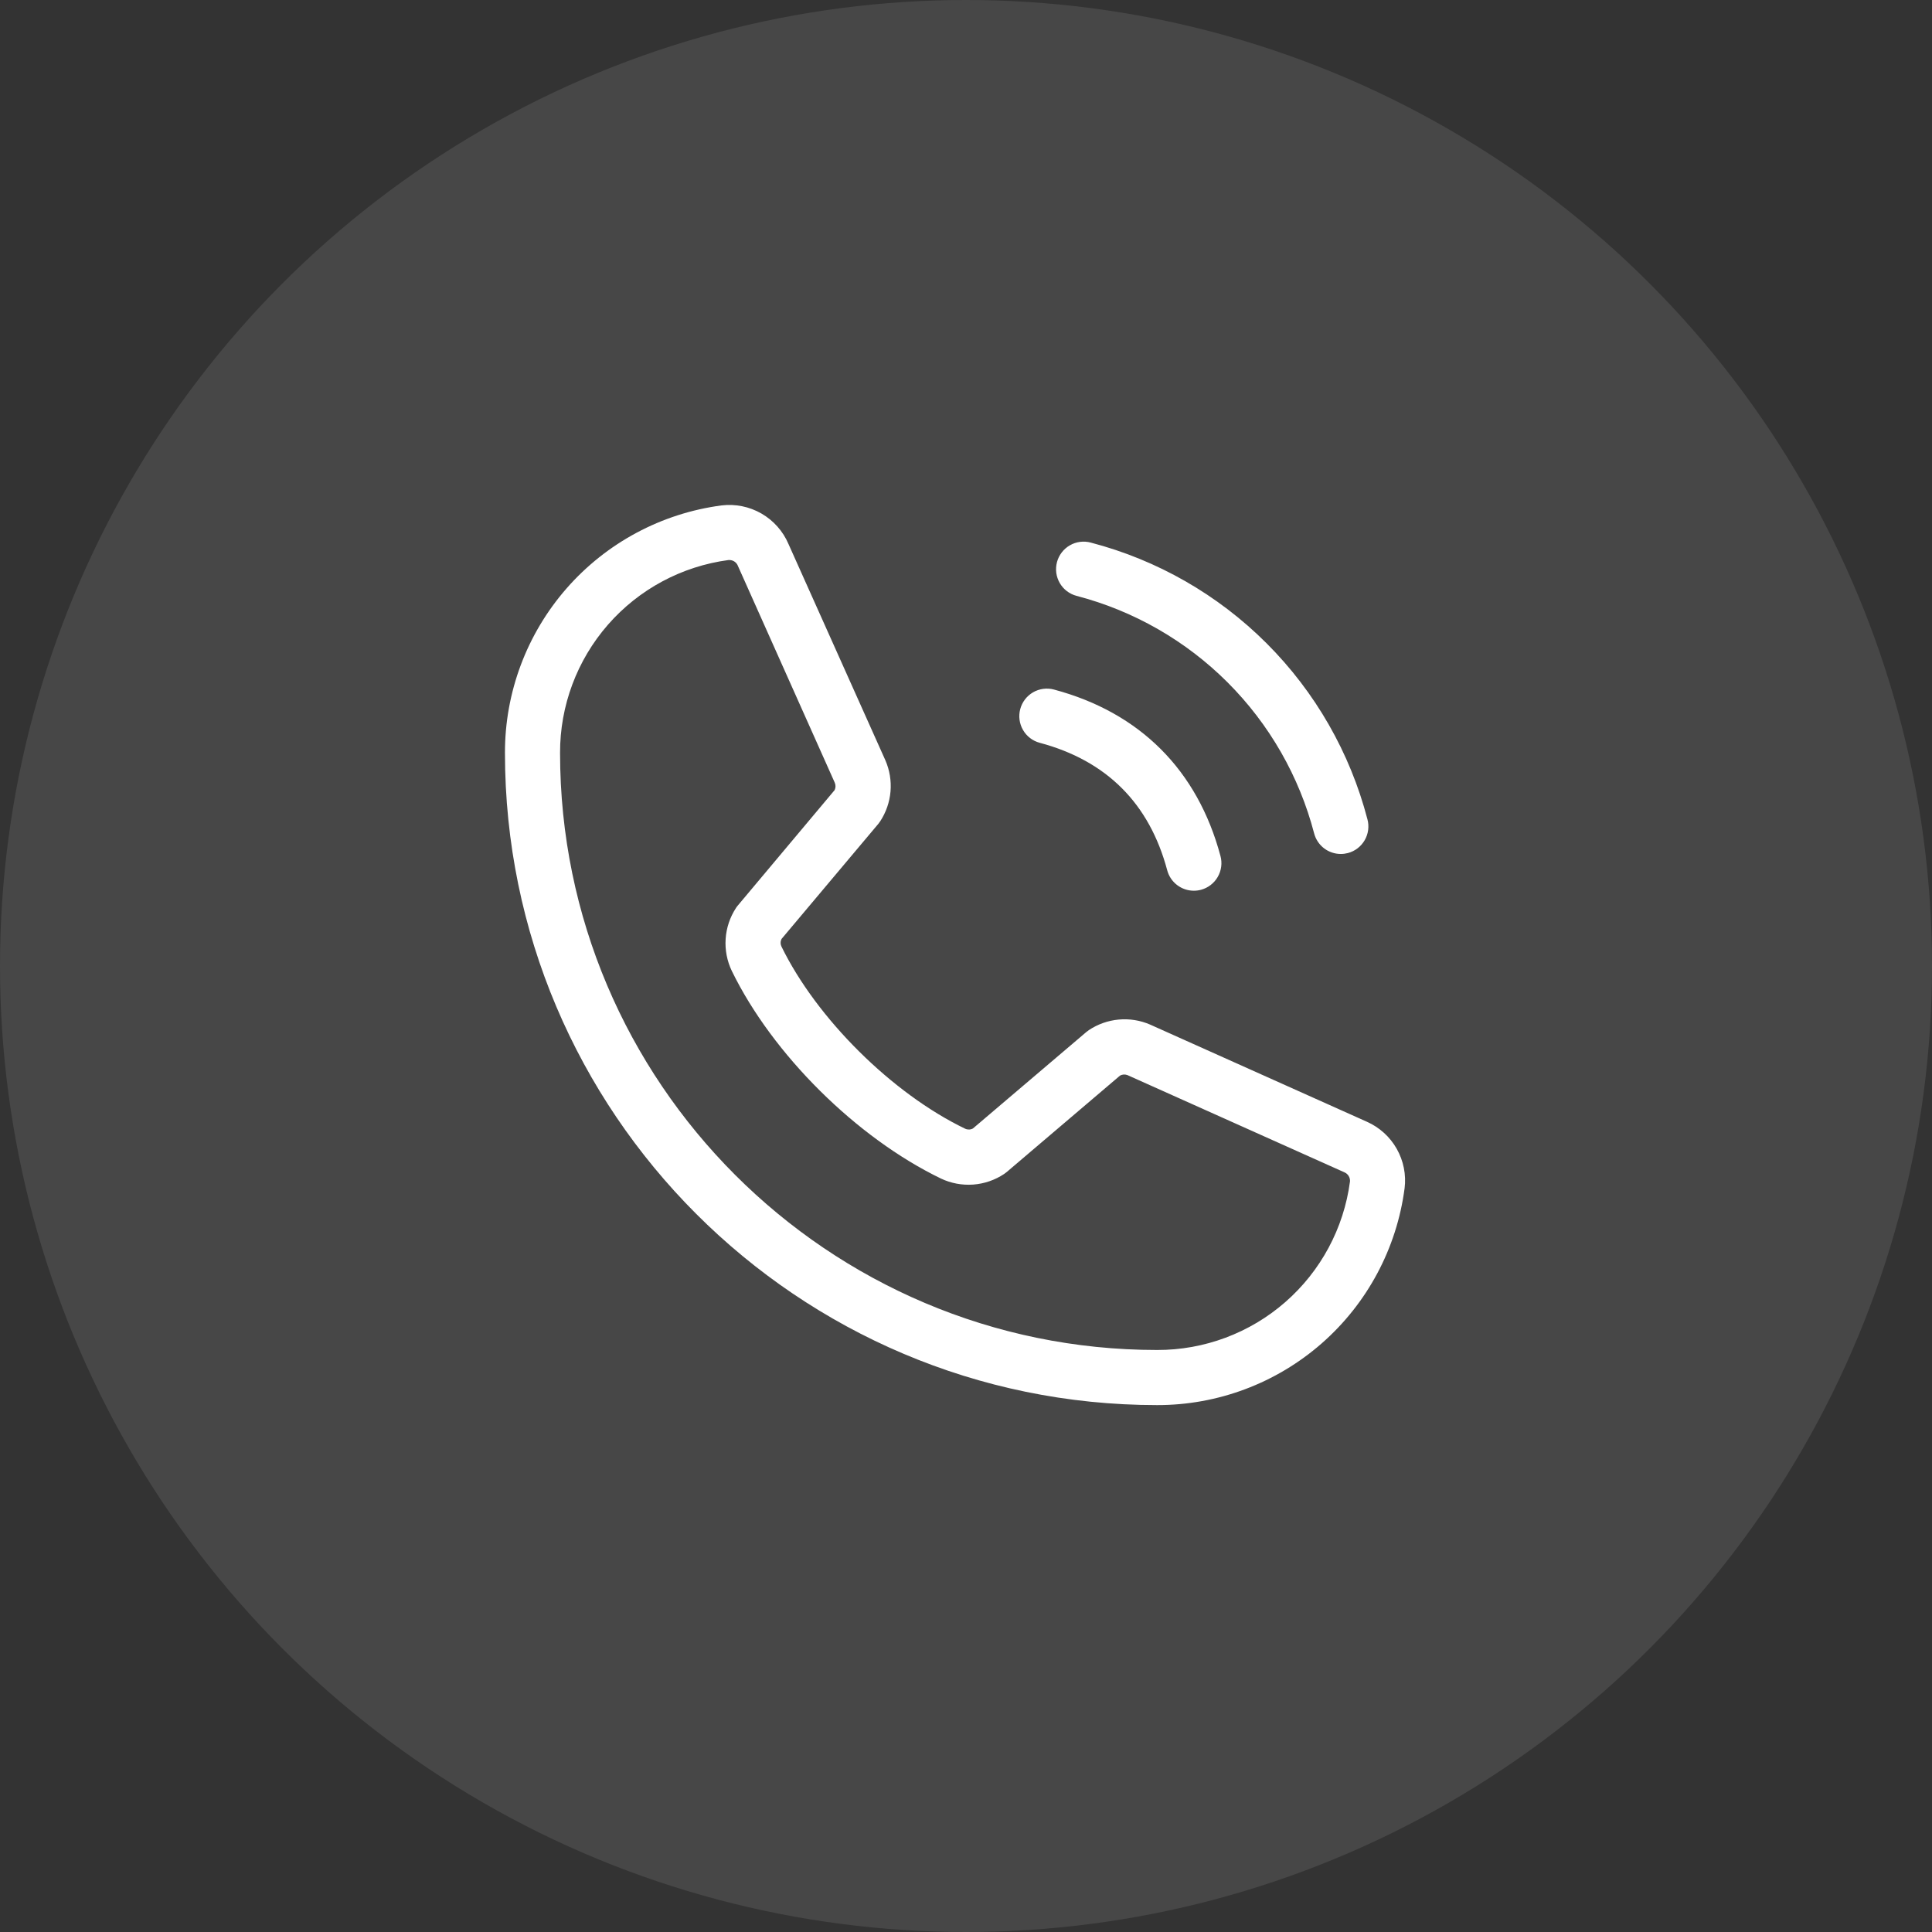 <svg width="88" height="88" viewBox="0 0 88 88" fill="none" xmlns="http://www.w3.org/2000/svg">
<rect x="0" y="0" width="88" height="88" fill="#333333" stroke="none"/>
<circle cx="44" cy="44" r="44" fill="white" fill-opacity="0.1"/>
<path d="M48.144 25.603C48.187 25.443 48.26 25.294 48.361 25.163C48.461 25.032 48.586 24.922 48.729 24.84C48.871 24.757 49.029 24.703 49.193 24.682C49.356 24.66 49.522 24.671 49.682 24.714C52.713 25.505 55.479 27.089 57.694 29.305C59.91 31.52 61.494 34.286 62.285 37.318C62.328 37.477 62.339 37.643 62.317 37.807C62.296 37.97 62.242 38.128 62.159 38.271C62.077 38.413 61.967 38.538 61.836 38.639C61.705 38.739 61.556 38.813 61.396 38.855C61.29 38.883 61.181 38.897 61.072 38.897C60.795 38.897 60.527 38.806 60.307 38.638C60.088 38.469 59.93 38.233 59.859 37.966C59.18 35.362 57.819 32.986 55.916 31.083C54.013 29.18 51.637 27.819 49.033 27.14C48.874 27.098 48.724 27.024 48.593 26.924C48.462 26.824 48.353 26.699 48.27 26.556C48.188 26.413 48.134 26.255 48.112 26.092C48.091 25.928 48.102 25.762 48.144 25.603ZM47.36 33.834C50.403 34.646 52.353 36.596 53.165 39.64C53.236 39.907 53.394 40.143 53.613 40.311C53.833 40.48 54.101 40.571 54.378 40.571C54.487 40.571 54.596 40.557 54.702 40.529C54.862 40.486 55.011 40.413 55.142 40.312C55.273 40.212 55.383 40.087 55.465 39.944C55.548 39.801 55.602 39.644 55.623 39.48C55.645 39.317 55.634 39.15 55.591 38.991C54.545 35.077 51.922 32.454 48.008 31.408C47.849 31.365 47.683 31.355 47.519 31.376C47.356 31.398 47.198 31.451 47.055 31.534C46.913 31.616 46.788 31.726 46.687 31.857C46.587 31.988 46.513 32.138 46.471 32.297C46.428 32.456 46.417 32.623 46.439 32.786C46.461 32.95 46.514 33.107 46.597 33.25C46.679 33.393 46.789 33.518 46.92 33.618C47.051 33.718 47.2 33.792 47.36 33.834ZM63.977 54.126C63.619 56.861 62.277 59.371 60.203 61.188C58.128 63.006 55.462 64.005 52.705 64C36.325 64 23 50.675 23 34.295C22.995 31.538 23.993 28.873 25.809 26.798C27.625 24.724 30.134 23.381 32.867 23.021C33.497 22.945 34.134 23.075 34.683 23.391C35.232 23.708 35.664 24.194 35.913 24.776L40.327 34.629C40.522 35.075 40.602 35.563 40.562 36.048C40.521 36.533 40.359 37 40.093 37.407C40.066 37.449 40.036 37.489 40.005 37.527L35.597 42.769C35.571 42.823 35.556 42.883 35.556 42.944C35.556 43.004 35.571 43.064 35.597 43.118C37.2 46.399 40.639 49.813 43.965 51.413C44.02 51.438 44.081 51.45 44.142 51.448C44.203 51.446 44.263 51.43 44.316 51.4L49.481 47.007C49.518 46.975 49.557 46.946 49.598 46.919C50.003 46.649 50.47 46.484 50.955 46.44C51.44 46.395 51.928 46.472 52.376 46.664L62.258 51.093C62.833 51.348 63.311 51.781 63.62 52.328C63.93 52.876 64.055 53.508 63.977 54.132V54.126ZM61.49 53.816C61.497 53.729 61.477 53.642 61.431 53.566C61.386 53.491 61.318 53.432 61.237 53.398L51.353 48.969C51.299 48.949 51.241 48.94 51.184 48.943C51.126 48.947 51.069 48.963 51.018 48.99L45.856 53.383C45.818 53.415 45.778 53.444 45.739 53.471C45.318 53.752 44.831 53.919 44.326 53.956C43.821 53.992 43.315 53.898 42.858 53.681C39.017 51.825 35.189 48.032 33.334 44.227C33.116 43.773 33.018 43.269 33.052 42.766C33.085 42.263 33.248 41.777 33.524 41.355C33.551 41.313 33.581 41.273 33.614 41.236L38.017 35.987C38.043 35.932 38.056 35.873 38.056 35.812C38.056 35.752 38.043 35.693 38.017 35.638L33.614 25.783C33.585 25.704 33.533 25.635 33.464 25.586C33.395 25.537 33.313 25.51 33.229 25.509H33.181C31.054 25.792 29.102 26.839 27.69 28.456C26.279 30.073 25.504 32.148 25.51 34.295C25.51 49.29 37.71 61.49 52.705 61.49C54.851 61.496 56.927 60.721 58.543 59.309C60.16 57.897 61.208 55.944 61.49 53.816Z" fill="white"/>
</svg>

